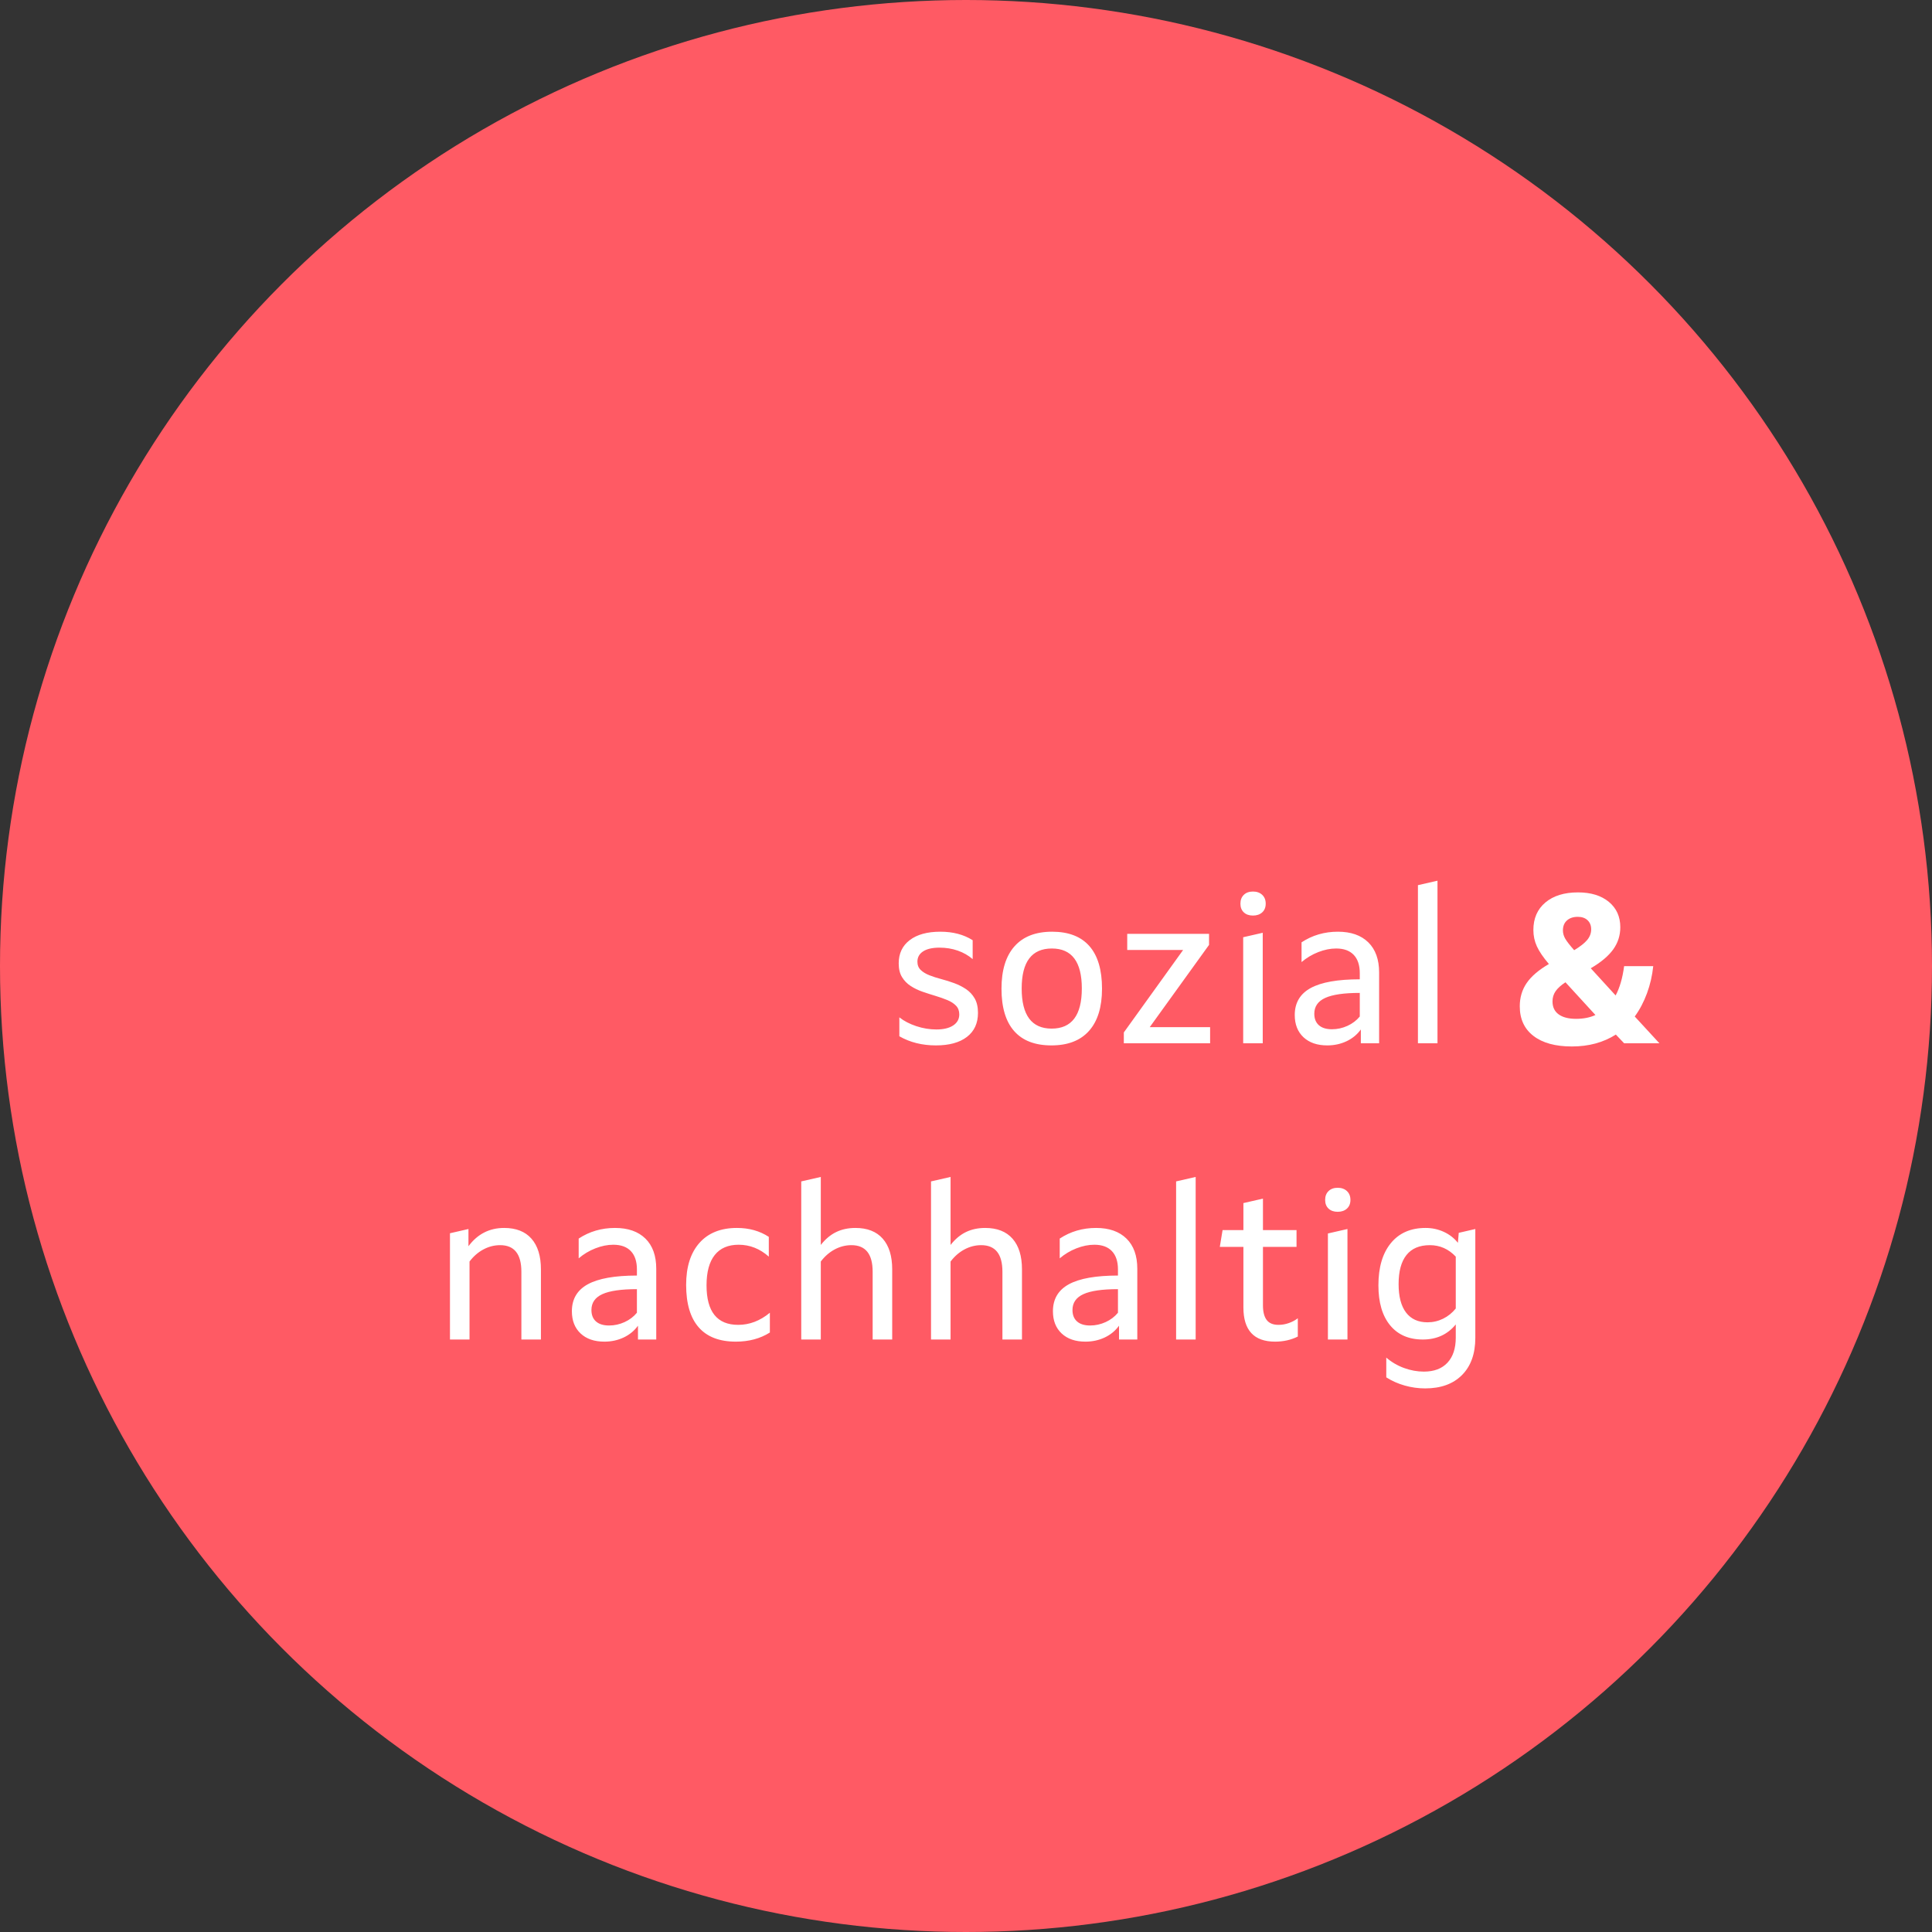<?xml version="1.0" encoding="UTF-8"?>
<svg width="300px" height="300px" viewBox="0 0 300 300" version="1.1" xmlns="http://www.w3.org/2000/svg" xmlns:xlink="http://www.w3.org/1999/xlink">
    <rect x="0" y="0" width="300" height="300" fill="#333333" stroke="none"/>
    <title>Kreis wohnen</title>
    <g id="Layout" stroke="none" stroke-width="1" fill="none" fill-rule="evenodd">
        <g id="Desktop-Landing-2" transform="translate(-330, -480)">
            <g id="Group" transform="translate(330, 480)">
                <g id="Kreis">
                    <circle id="Oval" fill="#FF5A64" cx="150" cy="150" r="150"></circle>
                    <path d="M72.907,208 L72.907,195.889 C73.523,195.075 74.243,194.448 75.069,194.008 C75.894,193.568 76.757,193.348 77.659,193.348 C79.859,193.348 80.959,194.723 80.959,197.473 L80.959,197.473 L80.959,208 L83.995,208 L83.995,197.11 C83.995,195.042 83.505,193.452 82.526,192.341 C81.547,191.231 80.134,190.675 78.286,190.675 C75.998,190.675 74.15,191.621 72.742,193.513 L72.742,193.513 L72.742,190.84 L69.871,191.5 L69.871,208 L72.907,208 Z M93.85,208.33 C94.928,208.33 95.924,208.115 96.837,207.686 C97.749,207.257 98.492,206.647 99.064,205.855 L99.064,205.855 L99.064,208 L101.902,208 L101.902,197.011 C101.902,194.987 101.341,193.425 100.219,192.325 C99.097,191.225 97.524,190.675 95.5,190.675 C93.41,190.675 91.529,191.225 89.857,192.325 L89.857,192.325 L89.857,195.394 C90.627,194.734 91.49,194.217 92.448,193.843 C93.404,193.469 94.334,193.282 95.236,193.282 C96.424,193.282 97.332,193.612 97.959,194.272 C98.585,194.932 98.899,195.878 98.899,197.11 L98.899,197.11 L98.899,198.067 C95.467,198.067 92.926,198.518 91.276,199.42 C89.626,200.322 88.801,201.719 88.801,203.611 C88.801,205.063 89.252,206.213 90.154,207.06 C91.056,207.906 92.288,208.33 93.85,208.33 Z M94.576,205.822 C93.696,205.822 93.019,205.613 92.546,205.195 C92.073,204.777 91.837,204.183 91.837,203.413 C91.837,202.291 92.403,201.471 93.537,200.954 C94.669,200.438 96.457,200.179 98.899,200.179 L98.899,200.179 L98.899,203.842 C98.393,204.458 97.755,204.942 96.985,205.294 C96.215,205.646 95.412,205.822 94.576,205.822 Z M114.265,208.33 C116.289,208.33 118.049,207.857 119.545,206.911 L119.545,206.911 L119.545,203.842 C118.027,205.096 116.388,205.723 114.628,205.723 C111.35,205.723 109.711,203.677 109.711,199.585 C109.711,197.517 110.135,195.95 110.981,194.882 C111.829,193.815 113.066,193.282 114.694,193.282 C116.432,193.282 117.994,193.898 119.38,195.13 L119.38,195.13 L119.38,192.061 C117.972,191.137 116.322,190.675 114.43,190.675 C111.922,190.675 109.981,191.451 108.606,193.001 C107.231,194.553 106.543,196.725 106.543,199.519 C106.543,202.423 107.192,204.618 108.49,206.102 C109.788,207.588 111.713,208.33 114.265,208.33 Z M127.453,208 L127.453,195.889 C128.069,195.075 128.79,194.448 129.614,194.008 C130.44,193.568 131.303,193.348 132.205,193.348 C134.405,193.348 135.505,194.723 135.505,197.473 L135.505,197.473 L135.505,208 L138.541,208 L138.541,197.11 C138.541,195.042 138.052,193.452 137.072,192.341 C136.094,191.231 134.68,190.675 132.832,190.675 C131.71,190.675 130.709,190.889 129.829,191.319 C128.949,191.748 128.157,192.413 127.453,193.315 L127.453,193.315 L127.453,182.755 L124.417,183.448 L124.417,208 L127.453,208 Z M147.604,208 L147.604,195.889 C148.22,195.075 148.94,194.448 149.766,194.008 C150.59,193.568 151.454,193.348 152.356,193.348 C154.556,193.348 155.656,194.723 155.656,197.473 L155.656,197.473 L155.656,208 L158.692,208 L158.692,197.11 C158.692,195.042 158.202,193.452 157.224,192.341 C156.244,191.231 154.831,190.675 152.983,190.675 C151.861,190.675 150.86,190.889 149.98,191.319 C149.1,191.748 148.308,192.413 147.604,193.315 L147.604,193.315 L147.604,182.755 L144.568,183.448 L144.568,208 L147.604,208 Z M168.547,208.33 C169.625,208.33 170.62,208.115 171.534,207.686 C172.446,207.257 173.189,206.647 173.761,205.855 L173.761,205.855 L173.761,208 L176.599,208 L176.599,197.011 C176.599,194.987 176.038,193.425 174.916,192.325 C173.794,191.225 172.221,190.675 170.197,190.675 C168.107,190.675 166.226,191.225 164.554,192.325 L164.554,192.325 L164.554,195.394 C165.324,194.734 166.188,194.217 167.144,193.843 C168.101,193.469 169.031,193.282 169.933,193.282 C171.121,193.282 172.029,193.612 172.655,194.272 C173.282,194.932 173.596,195.878 173.596,197.11 L173.596,197.11 L173.596,198.067 C170.164,198.067 167.623,198.518 165.973,199.42 C164.323,200.322 163.498,201.719 163.498,203.611 C163.498,205.063 163.949,206.213 164.851,207.06 C165.753,207.906 166.985,208.33 168.547,208.33 Z M169.273,205.822 C168.393,205.822 167.716,205.613 167.244,205.195 C166.77,204.777 166.534,204.183 166.534,203.413 C166.534,202.291 167.101,201.471 168.233,200.954 C169.367,200.438 171.154,200.179 173.596,200.179 L173.596,200.179 L173.596,203.842 C173.09,204.458 172.452,204.942 171.682,205.294 C170.912,205.646 170.109,205.822 169.273,205.822 Z M185.662,208 L185.662,182.755 L182.626,183.448 L182.626,208 L185.662,208 Z M197.992,208.33 C199.29,208.33 200.467,208.066 201.523,207.538 L201.523,207.538 L201.523,204.7 C201.127,205.008 200.665,205.256 200.137,205.442 C199.609,205.63 199.07,205.723 198.52,205.723 C197.684,205.723 197.073,205.47 196.689,204.964 C196.304,204.458 196.111,203.699 196.111,202.687 L196.111,202.687 L196.111,193.612 L201.325,193.612 L201.325,191.005 L196.111,191.005 L196.111,186.121 L193.075,186.814 L193.075,191.005 L189.841,191.005 L189.412,193.612 L193.075,193.612 L193.075,203.017 C193.075,206.559 194.714,208.33 197.992,208.33 Z M207.715,188.167 C208.309,188.167 208.787,188.002 209.15,187.672 C209.513,187.342 209.695,186.891 209.695,186.319 C209.695,185.747 209.513,185.291 209.15,184.95 C208.787,184.608 208.309,184.438 207.715,184.438 C207.121,184.438 206.648,184.608 206.296,184.95 C205.944,185.291 205.768,185.747 205.768,186.319 C205.768,186.891 205.944,187.342 206.296,187.672 C206.648,188.002 207.121,188.167 207.715,188.167 Z M209.233,208 L209.233,190.84 L206.197,191.533 L206.197,208 L209.233,208 Z M221.299,215.59 C223.741,215.59 225.649,214.897 227.024,213.511 C228.399,212.125 229.087,210.2 229.087,207.736 L229.087,207.736 L229.087,190.84 L226.513,191.434 L226.381,192.985 C225.809,192.259 225.083,191.692 224.203,191.286 C223.323,190.879 222.377,190.675 221.365,190.675 C219.055,190.675 217.256,191.462 215.97,193.035 C214.683,194.607 214.039,196.791 214.039,199.585 C214.039,202.247 214.644,204.315 215.854,205.789 C217.064,207.263 218.758,208 220.936,208 C223.07,208 224.775,207.219 226.051,205.657 L226.051,205.657 L226.051,207.703 C226.051,209.375 225.622,210.673 224.764,211.597 C223.906,212.521 222.685,212.983 221.101,212.983 C220.067,212.983 219.038,212.796 218.016,212.422 C216.993,212.048 216.074,211.509 215.26,210.805 L215.26,210.805 L215.26,213.874 C216.118,214.424 217.07,214.847 218.114,215.144 C219.16,215.441 220.221,215.59 221.299,215.59 Z M221.662,205.327 C220.21,205.327 219.099,204.821 218.329,203.809 C217.559,202.797 217.174,201.323 217.174,199.387 C217.174,197.407 217.581,195.905 218.395,194.882 C219.209,193.859 220.419,193.348 222.025,193.348 C223.587,193.348 224.929,193.942 226.051,195.13 L226.051,195.13 L226.051,203.182 C225.501,203.864 224.846,204.392 224.088,204.766 C223.328,205.14 222.52,205.327 221.662,205.327 Z" id="nachhaltig" fill="#FFFFFF" fill-rule="nonzero"></path>
                    <path d="M145.326,162.33 C147.394,162.33 149,161.89 150.144,161.01 C151.288,160.13 151.86,158.887 151.86,157.281 C151.86,156.379 151.69,155.631 151.349,155.037 C151.007,154.443 150.556,153.959 149.995,153.585 C149.435,153.211 148.824,152.903 148.164,152.661 C147.504,152.419 146.839,152.21 146.167,152.034 C145.496,151.858 144.881,151.66 144.32,151.44 C143.758,151.22 143.308,150.945 142.966,150.615 C142.625,150.285 142.455,149.856 142.455,149.328 C142.455,148.646 142.752,148.113 143.346,147.727 C143.94,147.343 144.787,147.15 145.887,147.15 C146.899,147.15 147.845,147.304 148.725,147.612 C149.605,147.92 150.375,148.36 151.035,148.932 L151.035,148.932 L151.035,145.995 C149.649,145.115 147.977,144.675 146.019,144.675 C143.995,144.675 142.411,145.109 141.267,145.978 C140.123,146.847 139.551,148.052 139.551,149.592 C139.551,150.45 139.721,151.16 140.062,151.72 C140.404,152.281 140.855,152.744 141.416,153.107 C141.976,153.47 142.593,153.767 143.263,153.998 C143.935,154.228 144.6,154.443 145.26,154.641 C145.92,154.839 146.53,155.054 147.091,155.285 C147.653,155.516 148.103,155.807 148.445,156.159 C148.786,156.511 148.956,156.962 148.956,157.512 C148.956,158.238 148.643,158.81 148.016,159.228 C147.388,159.646 146.514,159.855 145.392,159.855 C144.358,159.855 143.324,159.685 142.29,159.344 C141.256,159.002 140.376,158.546 139.65,157.974 L139.65,157.974 L139.65,160.911 C141.3,161.857 143.192,162.33 145.326,162.33 Z M163.266,162.33 C165.818,162.33 167.765,161.577 169.107,160.07 C170.449,158.562 171.12,156.379 171.12,153.519 C171.12,150.593 170.465,148.387 169.156,146.903 C167.847,145.417 165.917,144.675 163.365,144.675 C160.813,144.675 158.866,145.434 157.524,146.952 C156.182,148.47 155.511,150.659 155.511,153.519 C155.511,156.423 156.166,158.618 157.475,160.102 C158.784,161.588 160.714,162.33 163.266,162.33 Z M163.299,159.723 C160.197,159.723 158.646,157.644 158.646,153.486 C158.646,149.35 160.208,147.282 163.332,147.282 C166.434,147.282 167.985,149.35 167.985,153.486 C167.985,157.644 166.423,159.723 163.299,159.723 Z M187.905,162 L187.905,159.492 L178.533,159.492 L187.74,146.721 L187.74,145.005 L175.035,145.005 L175.035,147.513 L183.714,147.513 L174.507,160.317 L174.507,162 L187.905,162 Z M194.559,142.167 C195.153,142.167 195.631,142.002 195.994,141.672 C196.357,141.342 196.539,140.891 196.539,140.319 C196.539,139.747 196.357,139.291 195.994,138.95 C195.631,138.608 195.153,138.438 194.559,138.438 C193.965,138.438 193.492,138.608 193.14,138.95 C192.788,139.291 192.612,139.747 192.612,140.319 C192.612,140.891 192.788,141.342 193.14,141.672 C193.492,142.002 193.965,142.167 194.559,142.167 Z M196.077,162 L196.077,144.84 L193.041,145.533 L193.041,162 L196.077,162 Z M206.097,162.33 C207.175,162.33 208.171,162.115 209.083,161.686 C209.996,161.257 210.739,160.647 211.311,159.855 L211.311,159.855 L211.311,162 L214.149,162 L214.149,151.011 C214.149,148.987 213.588,147.425 212.466,146.325 C211.344,145.225 209.771,144.675 207.747,144.675 C205.657,144.675 203.776,145.225 202.104,146.325 L202.104,146.325 L202.104,149.394 C202.874,148.734 203.738,148.217 204.695,147.843 C205.651,147.469 206.581,147.282 207.483,147.282 C208.671,147.282 209.578,147.612 210.206,148.272 C210.833,148.932 211.146,149.878 211.146,151.11 L211.146,151.11 L211.146,152.067 C207.714,152.067 205.173,152.518 203.523,153.42 C201.873,154.322 201.048,155.719 201.048,157.611 C201.048,159.063 201.499,160.213 202.401,161.06 C203.303,161.906 204.535,162.33 206.097,162.33 Z M206.823,159.822 C205.943,159.822 205.267,159.613 204.793,159.195 C204.321,158.777 204.084,158.183 204.084,157.413 C204.084,156.291 204.65,155.471 205.784,154.954 C206.917,154.438 208.704,154.179 211.146,154.179 L211.146,154.179 L211.146,157.842 C210.64,158.458 210.002,158.942 209.232,159.294 C208.462,159.646 207.659,159.822 206.823,159.822 Z M223.212,162 L223.212,136.755 L220.176,137.448 L220.176,162 L223.212,162 Z" id="sozial" fill="#FFFFFF" fill-rule="nonzero"></path>
                </g>
                <path d="M244.075,162.495 C246.693,162.495 248.97,161.879 250.906,160.647 L250.906,160.647 L252.193,162 L257.671,162 L253.843,157.842 C254.613,156.786 255.245,155.587 255.74,154.245 C256.236,152.903 256.56,151.495 256.714,150.021 L256.714,150.021 L252.193,150.021 C251.951,151.869 251.511,153.387 250.873,154.575 L250.873,154.575 L247.012,150.351 C248.596,149.427 249.756,148.453 250.494,147.43 C251.231,146.407 251.599,145.258 251.599,143.982 C251.599,142.332 251.005,141.018 249.817,140.038 C248.629,139.06 247.034,138.57 245.032,138.57 C242.898,138.57 241.209,139.093 239.966,140.137 C238.724,141.183 238.102,142.607 238.102,144.411 C238.102,145.313 238.284,146.16 238.647,146.952 C239.01,147.744 239.631,148.657 240.511,149.691 C238.927,150.615 237.778,151.6 237.062,152.644 C236.347,153.69 235.99,154.894 235.99,156.258 C235.99,158.238 236.7,159.773 238.119,160.862 C239.537,161.951 241.523,162.495 244.075,162.495 Z M244.438,147.546 C243.756,146.776 243.294,146.182 243.052,145.764 C242.81,145.346 242.689,144.917 242.689,144.477 C242.689,143.817 242.898,143.3 243.316,142.926 C243.734,142.552 244.295,142.365 244.999,142.365 C245.637,142.365 246.143,142.541 246.517,142.893 C246.891,143.245 247.078,143.718 247.078,144.312 C247.078,144.906 246.875,145.451 246.468,145.946 C246.06,146.44 245.384,146.974 244.438,147.546 Z M244.735,158.205 C243.569,158.205 242.667,157.974 242.029,157.512 C241.391,157.05 241.072,156.379 241.072,155.499 C241.072,154.905 241.232,154.377 241.55,153.915 C241.869,153.453 242.381,152.991 243.085,152.529 L243.085,152.529 L247.738,157.611 C246.88,158.007 245.879,158.205 244.735,158.205 Z" id="&amp;" fill="#FFFFFF" fill-rule="nonzero"></path>
            </g>
        </g>
    </g>
</svg>